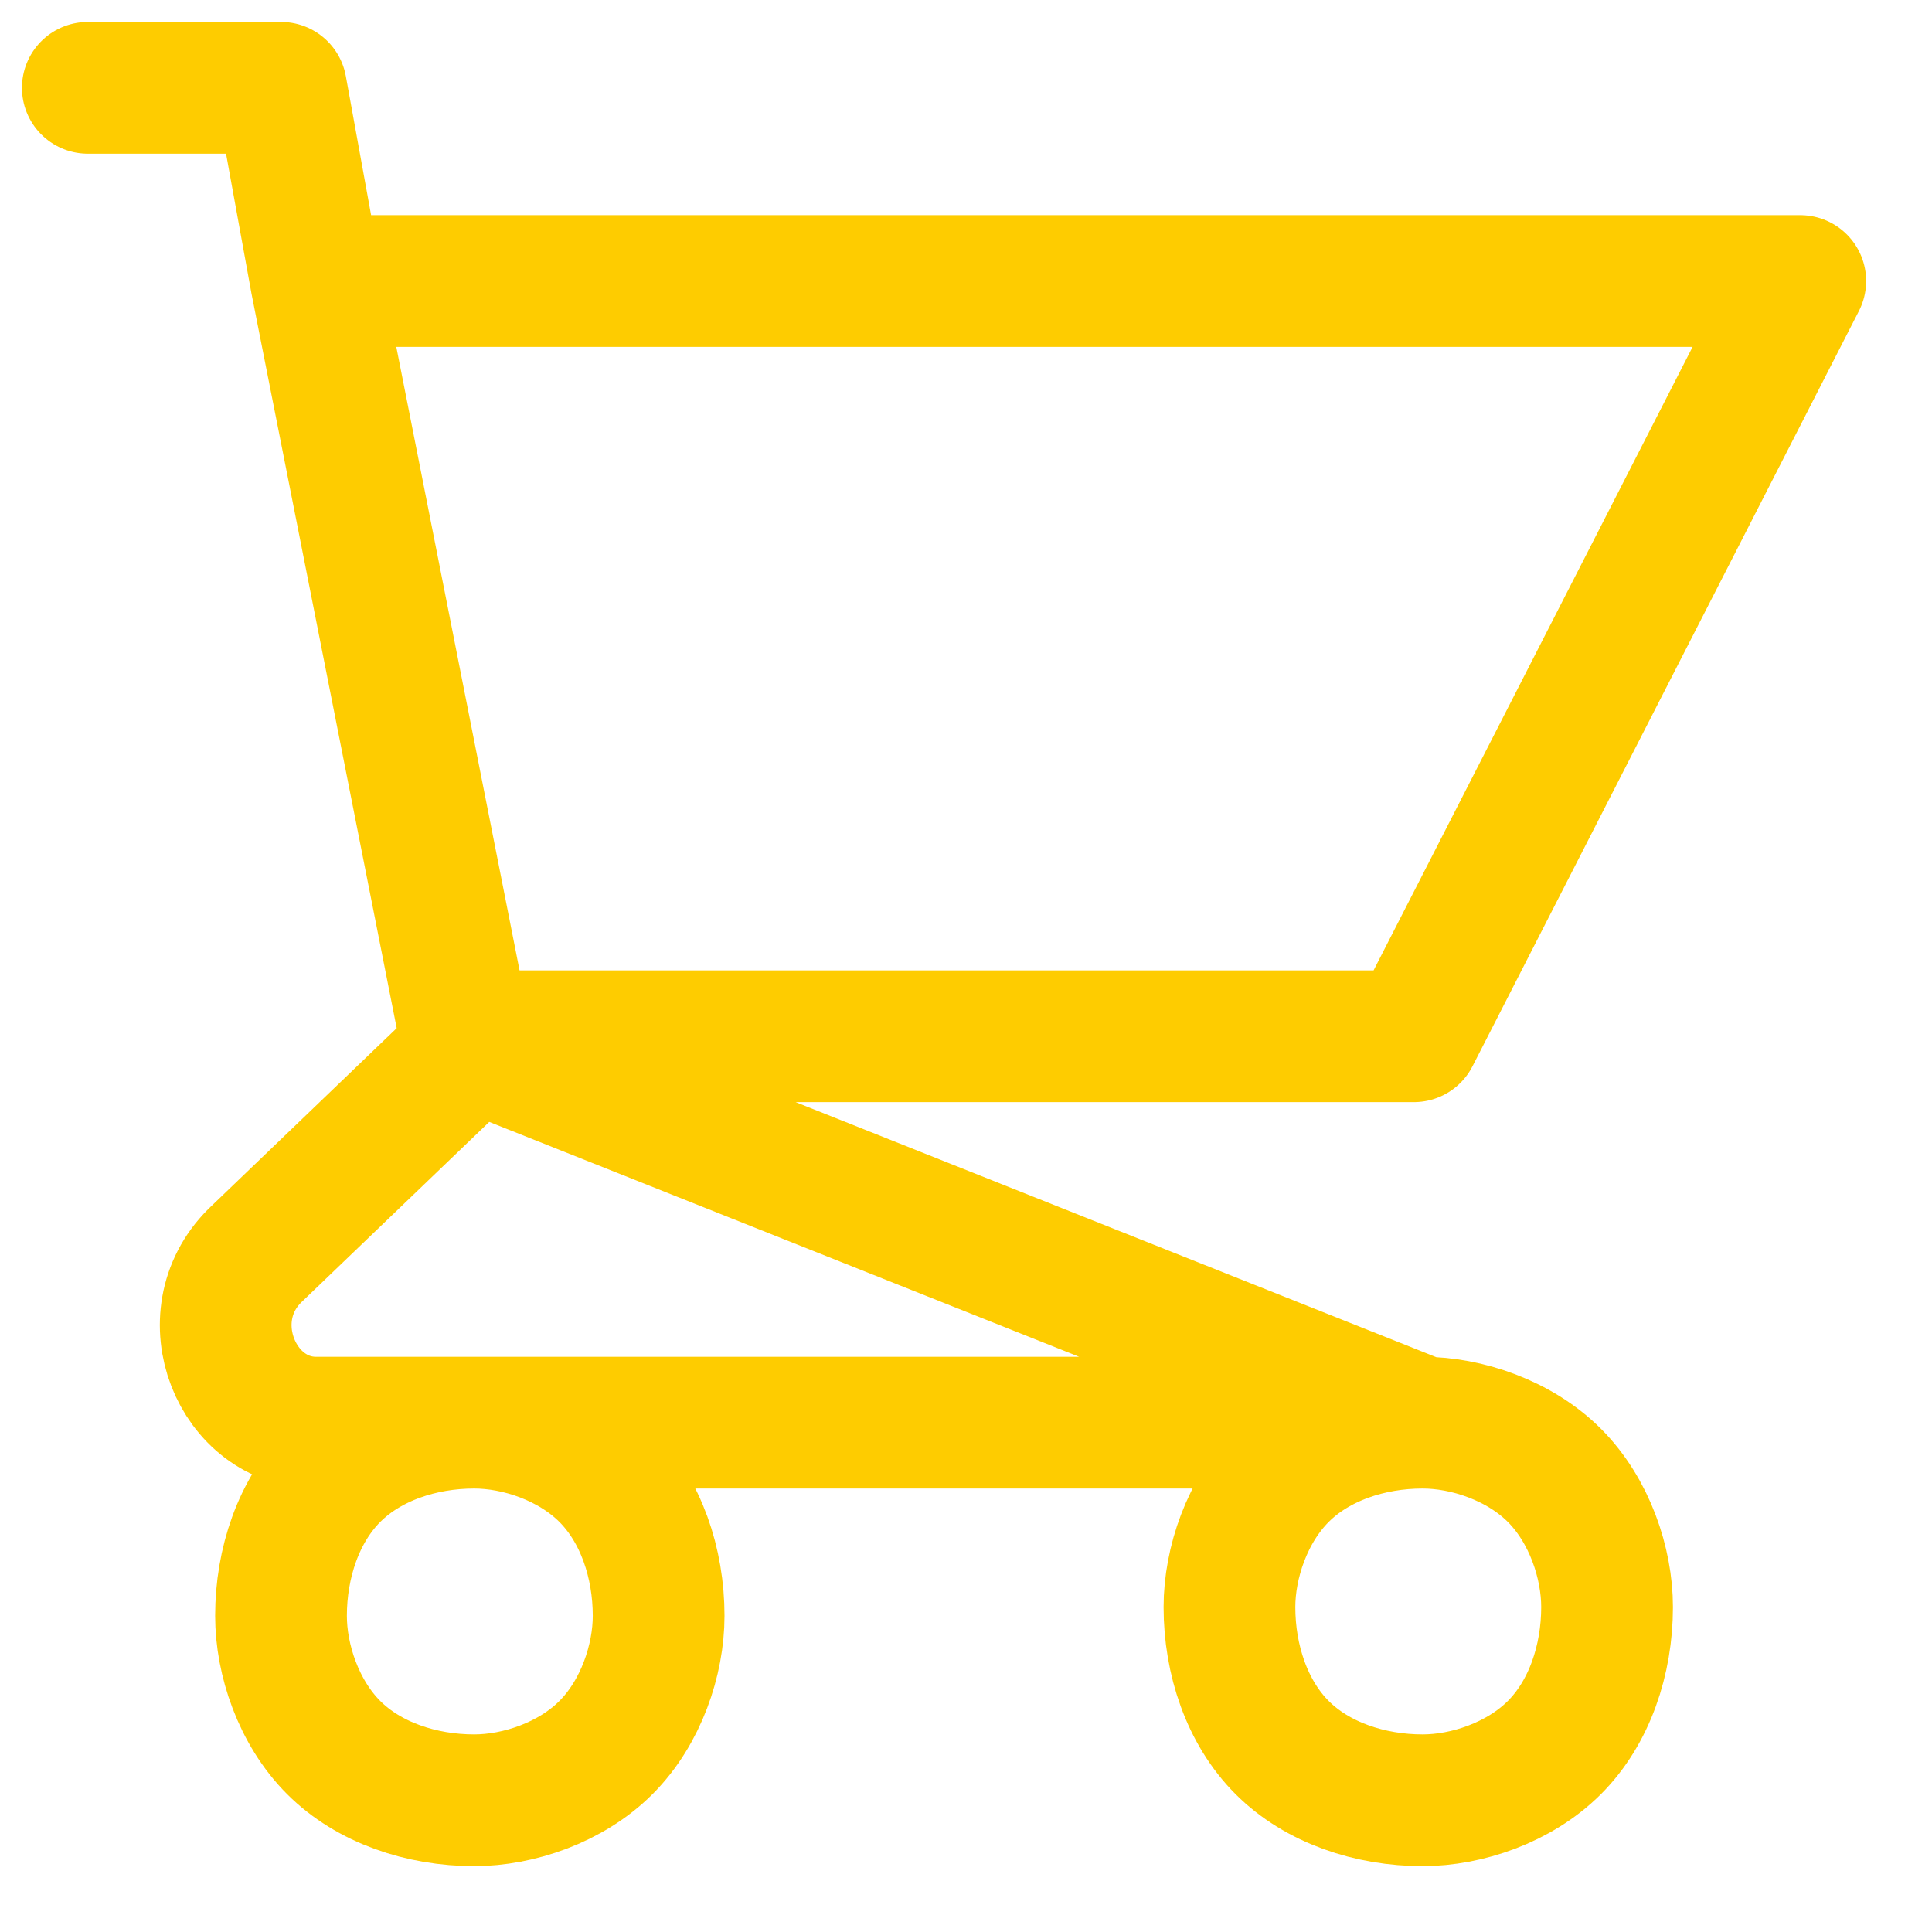 <svg version="1.2" xmlns="http://www.w3.org/2000/svg" viewBox="0 0 22 22" width="22" height="22">
	<title>cart-svg</title>
	<style>
		.s0 { fill: none;stroke: #fecc00;stroke-linecap: round;stroke-linejoin: round;stroke-width: 1.5 } 
	</style>
	<path id="Layer" fill-rule="evenodd" class="s0" d="m1 1h2.2l0.4 2.2m0 0h16.9l-4.4 8.6h-10.8zm12.6 13h-10.8q0 0 0 0c-0.6 0-1.2 0.2-1.6 0.6-0.4 0.4-0.6 1-0.6 1.6 0 0.5 0.2 1.1 0.6 1.5 0.4 0.4 1 0.6 1.6 0.6 0.5 0 1.1-0.2 1.5-0.6 0.4-0.4 0.6-1 0.6-1.5 0-0.6-0.2-1.2-0.6-1.6-0.4-0.4-1-0.6-1.5-0.6h-1.8c-0.9 0-1.4-1.2-0.7-1.9l2.5-2.4zm1.5 0.6c0.4 0.4 0.6 1 0.6 1.5 0 0.6-0.2 1.2-0.6 1.6-0.4 0.4-1 0.6-1.5 0.6-0.6 0-1.2-0.2-1.6-0.6-0.4-0.4-0.6-1-0.6-1.6 0-0.5 0.2-1.1 0.6-1.5 0.4-0.4 1-0.6 1.6-0.6 0.5 0 1.1 0.2 1.5 0.6zm-12.4-5l-1.7-8.6"/>
</svg>